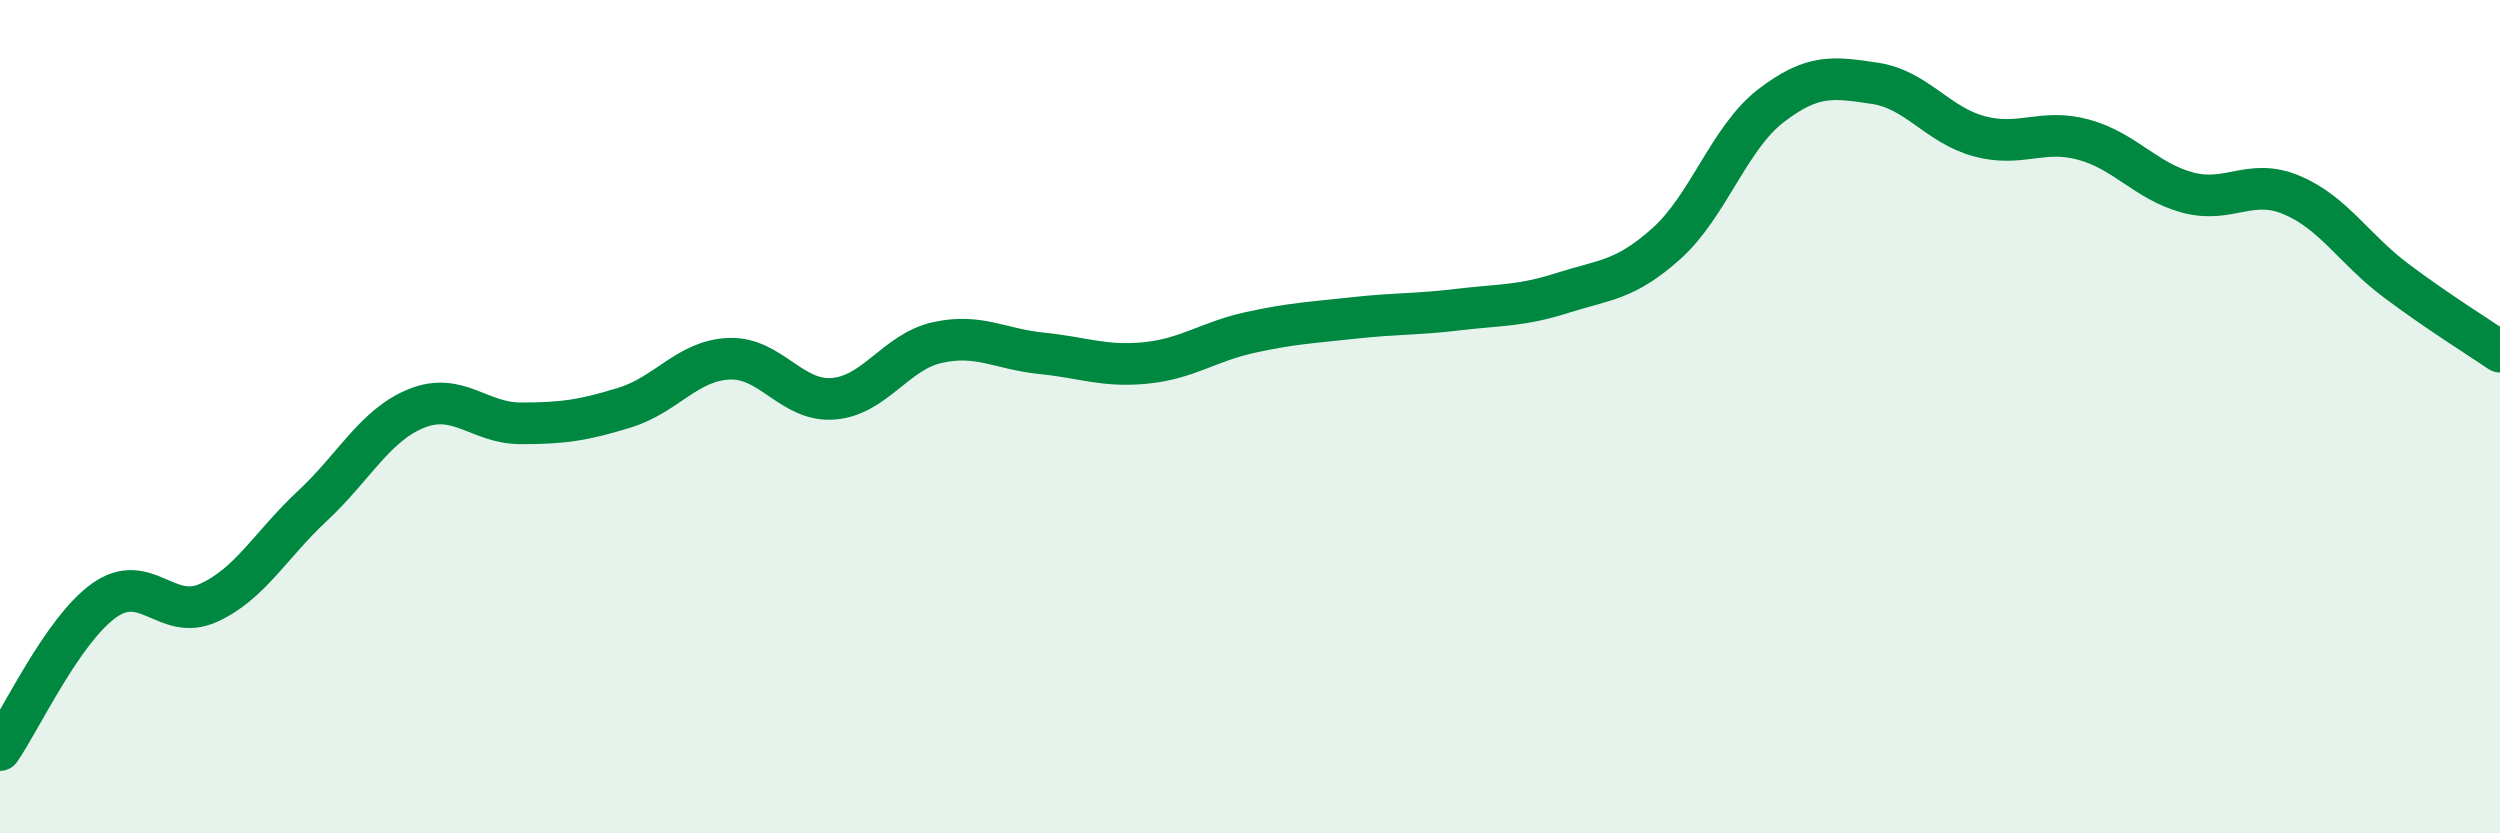 
    <svg width="60" height="20" viewBox="0 0 60 20" xmlns="http://www.w3.org/2000/svg">
      <path
        d="M 0,18 C 0.5,17.28 1.5,15.12 2.5,14.41 C 3.5,13.7 4,14.92 5,14.47 C 6,14.02 6.5,13.07 7.5,12.14 C 8.5,11.21 9,10.2 10,9.8 C 11,9.4 11.5,10.16 12.5,10.16 C 13.5,10.16 14,10.09 15,9.78 C 16,9.47 16.5,8.65 17.5,8.61 C 18.5,8.57 19,9.65 20,9.57 C 21,9.49 21.5,8.44 22.5,8.22 C 23.5,8 24,8.38 25,8.48 C 26,8.58 26.5,8.81 27.5,8.71 C 28.5,8.61 29,8.2 30,7.98 C 31,7.76 31.5,7.74 32.5,7.63 C 33.5,7.52 34,7.55 35,7.43 C 36,7.31 36.5,7.35 37.5,7.03 C 38.5,6.71 39,6.74 40,5.84 C 41,4.94 41.5,3.31 42.5,2.54 C 43.5,1.77 44,1.85 45,2 C 46,2.15 46.5,3 47.5,3.27 C 48.5,3.54 49,3.08 50,3.35 C 51,3.62 51.5,4.35 52.5,4.62 C 53.5,4.89 54,4.26 55,4.68 C 56,5.1 56.5,5.98 57.5,6.73 C 58.5,7.48 59.5,8.1 60,8.44L60 20L0 20Z"
        fill="#008740"
        opacity="0.1"
        stroke-linecap="round"
        stroke-linejoin="round"
      />
      <path
        d="M 0,18 C 0.5,17.28 1.5,15.12 2.5,14.41 C 3.5,13.7 4,14.92 5,14.47 C 6,14.02 6.5,13.07 7.5,12.14 C 8.5,11.21 9,10.2 10,9.8 C 11,9.4 11.5,10.16 12.5,10.16 C 13.5,10.16 14,10.09 15,9.78 C 16,9.47 16.5,8.65 17.5,8.61 C 18.5,8.57 19,9.65 20,9.57 C 21,9.49 21.5,8.44 22.5,8.22 C 23.5,8 24,8.38 25,8.48 C 26,8.58 26.5,8.81 27.5,8.71 C 28.5,8.61 29,8.2 30,7.98 C 31,7.76 31.5,7.74 32.5,7.63 C 33.5,7.52 34,7.55 35,7.43 C 36,7.31 36.5,7.35 37.5,7.03 C 38.5,6.71 39,6.74 40,5.84 C 41,4.94 41.5,3.31 42.5,2.54 C 43.5,1.77 44,1.85 45,2 C 46,2.15 46.5,3 47.5,3.27 C 48.5,3.54 49,3.08 50,3.35 C 51,3.62 51.5,4.35 52.5,4.62 C 53.5,4.89 54,4.26 55,4.68 C 56,5.1 56.5,5.98 57.5,6.73 C 58.5,7.48 59.5,8.1 60,8.44"
        stroke="#008740"
        stroke-width="1"
        fill="none"
        stroke-linecap="round"
        stroke-linejoin="round"
      />
    </svg>
  